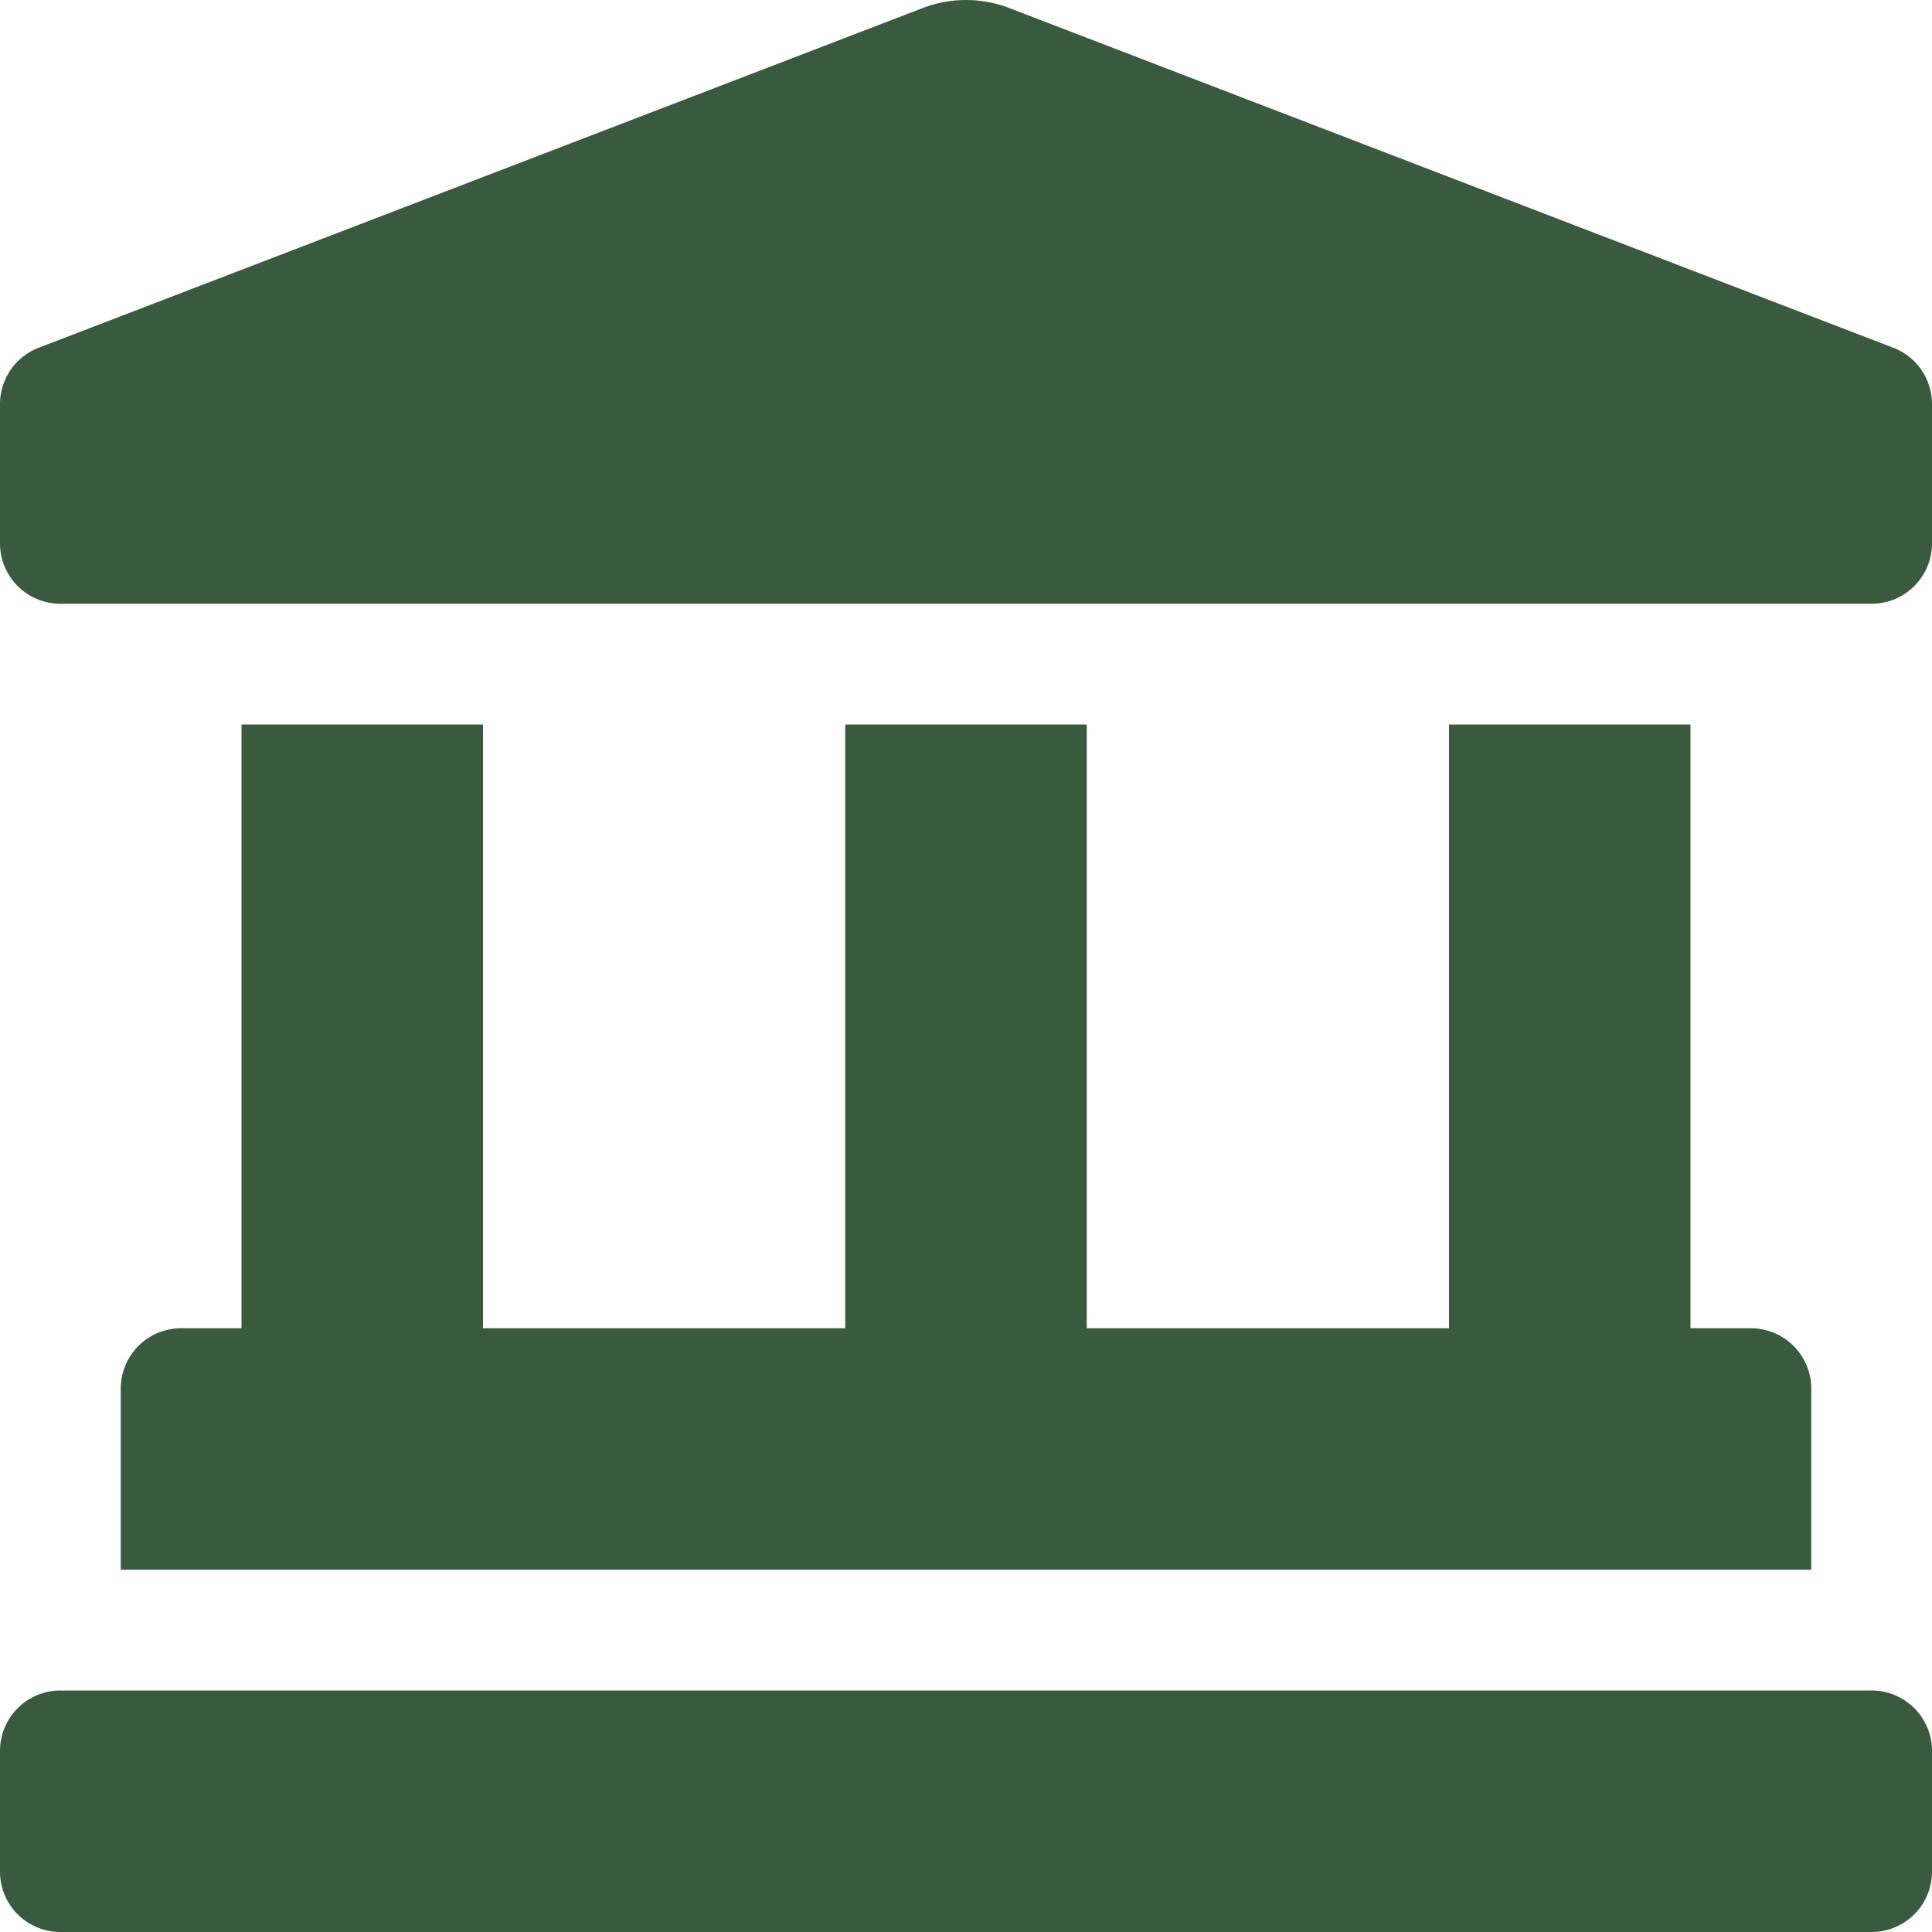 <svg xmlns="http://www.w3.org/2000/svg" width="80" height="80" viewBox="0 0 80 80">
  <path id="path1981" d="M78.378,14.392,41.756.319a4.993,4.993,0,0,0-3.511,0L1.622,14.392A2.5,2.5,0,0,0,0,16.733V22.5A2.5,2.5,0,0,0,2.5,25h75A2.5,2.5,0,0,0,80,22.5V16.733A2.5,2.5,0,0,0,78.378,14.392ZM10,30V55H7.5A2.5,2.5,0,0,0,5,57.5V65H75V57.5A2.5,2.5,0,0,0,72.5,55H70V30H60V55H45V30H35V55H20V30ZM77.5,70H2.5A2.5,2.5,0,0,0,0,72.5v5A2.5,2.5,0,0,0,2.5,80h75A2.5,2.5,0,0,0,80,77.5v-5A2.5,2.5,0,0,0,77.5,70Z" fill="#395a3e"/>
</svg>
